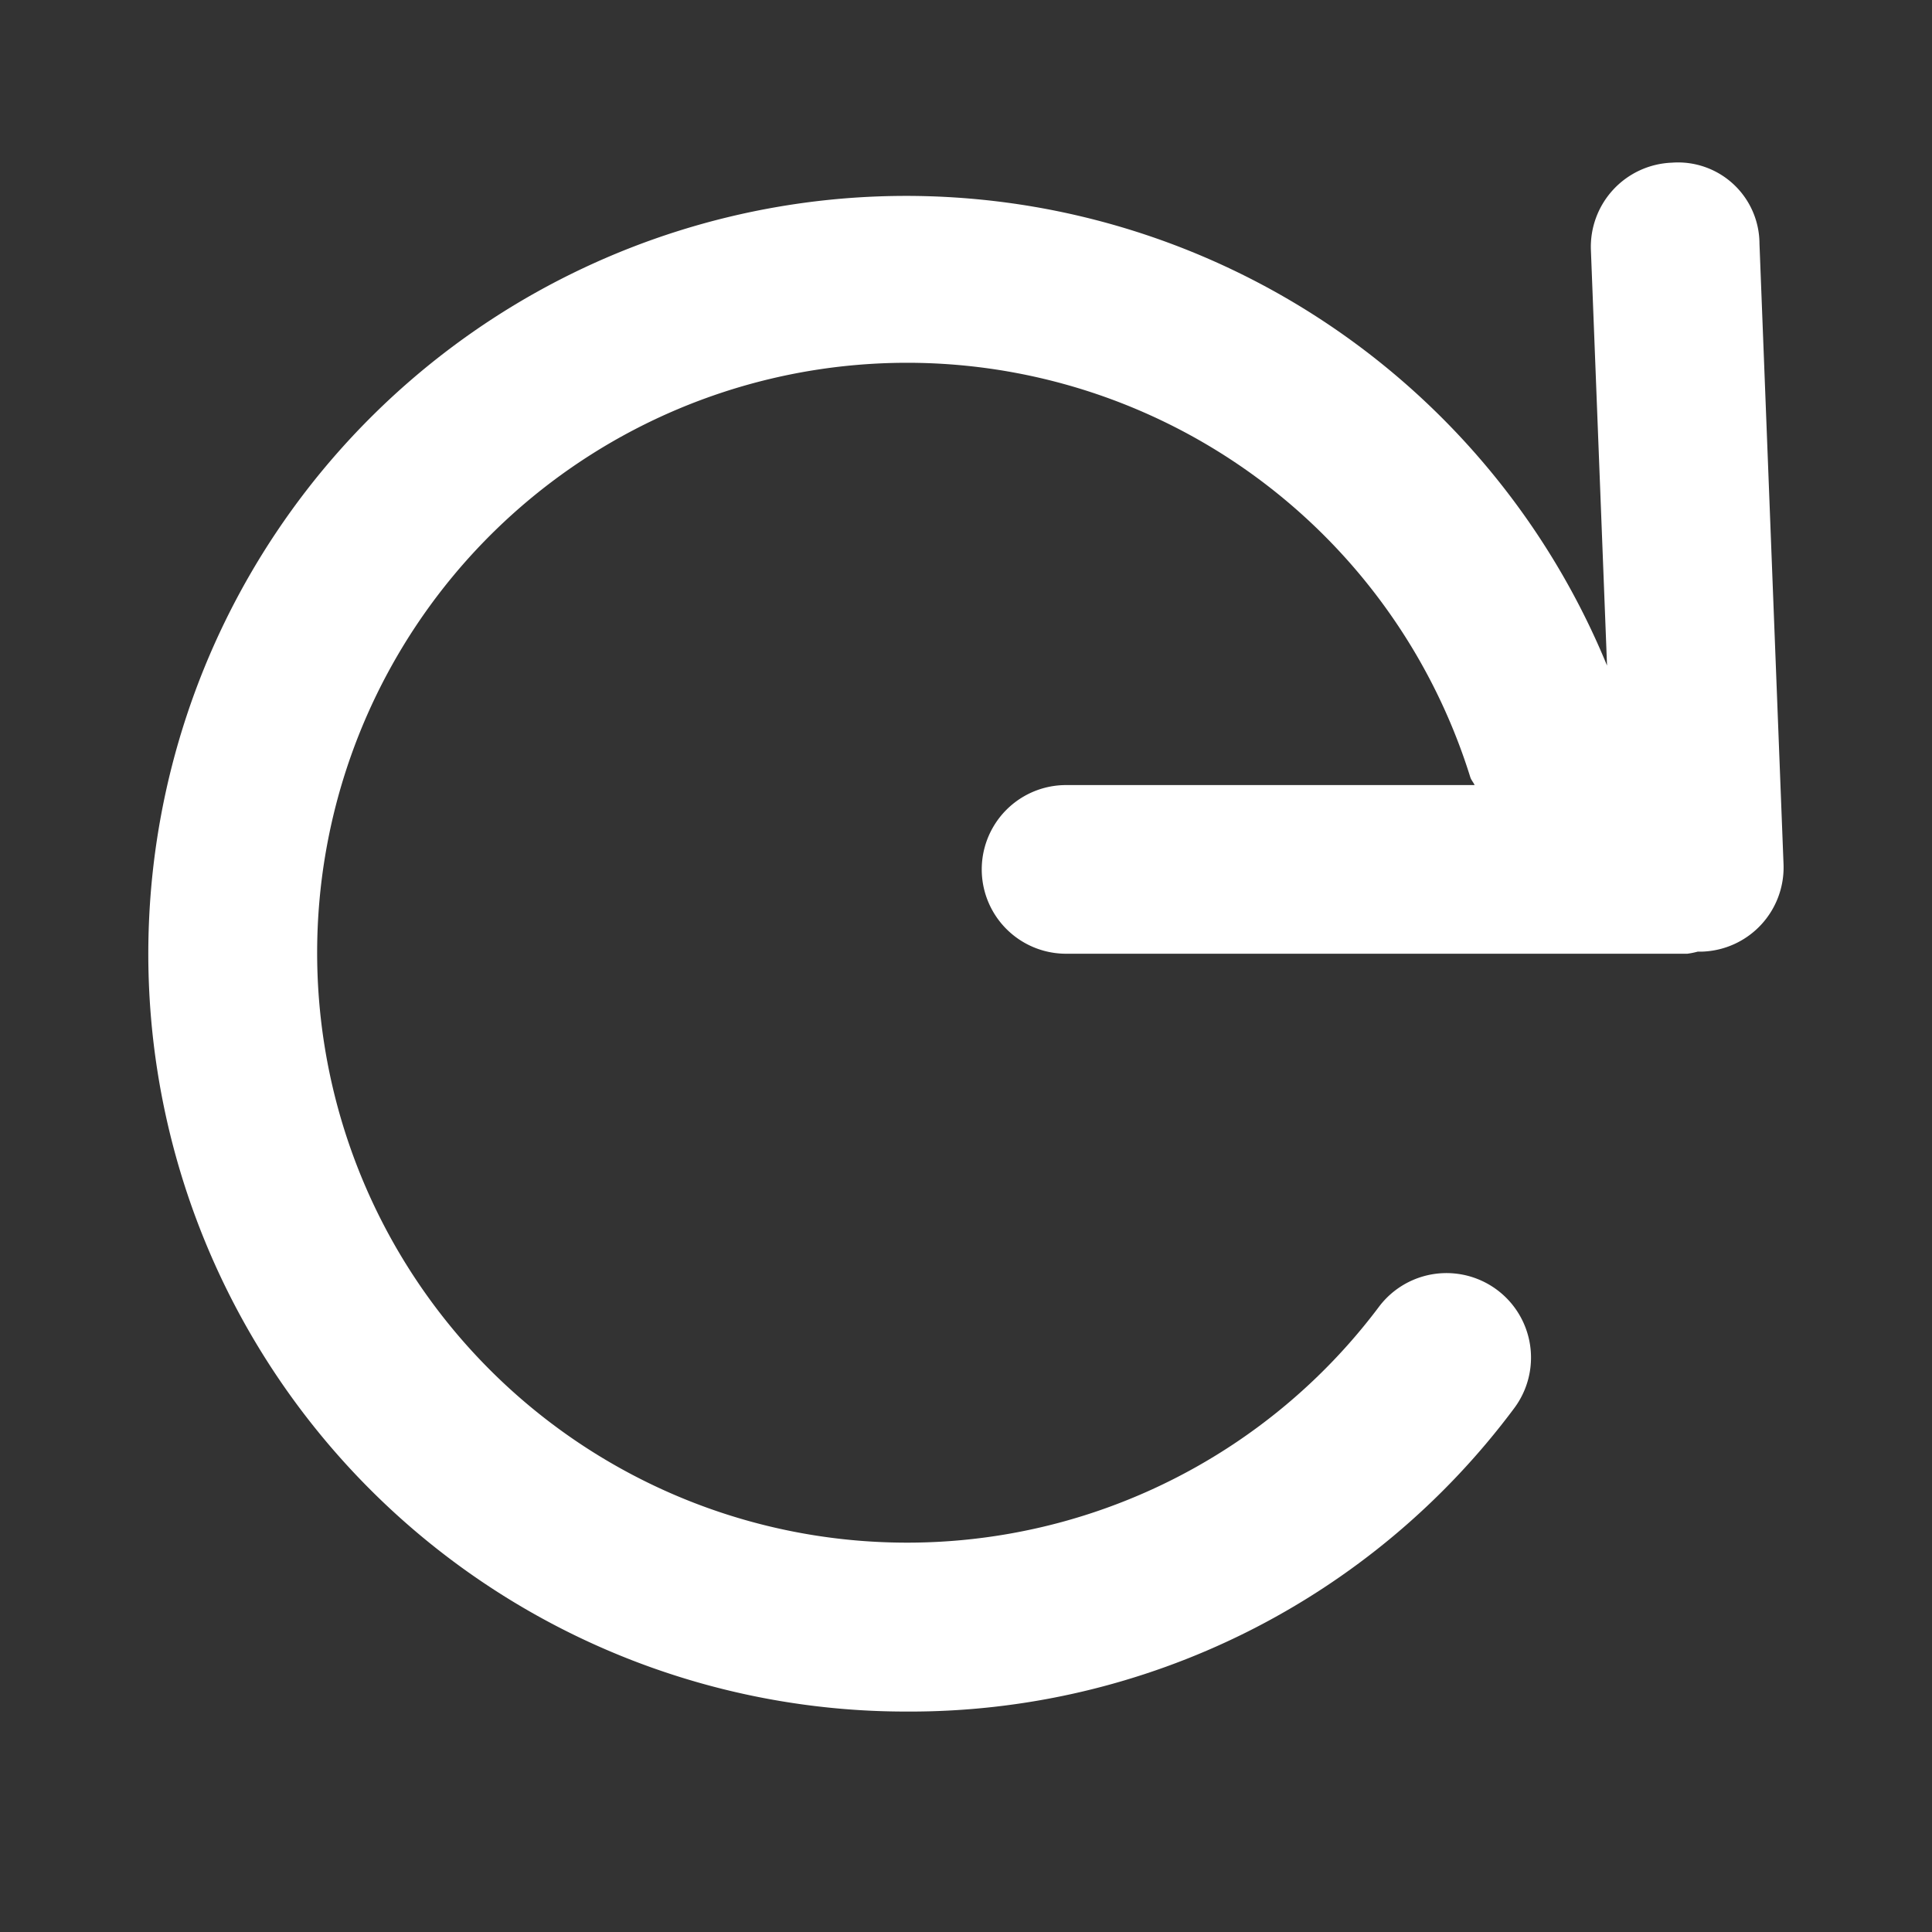 <!-- This Source Code Form is subject to the terms of the Mozilla Public
   - License, v. 2.0. If a copy of the MPL was not distributed with this
   - file, You can obtain one at https://mozilla.org/MPL/2.0/. -->
<svg xmlns="http://www.w3.org/2000/svg" viewBox="0 0 200 200" fill="#fff"><rect x="0" y="0" width="200" height="200" fill="#333333" stroke="none"/><path d="M182.14,25.22a8.43,8.43,0,0,0-9.07-8.38,8.72,8.72,0,0,0-8.38,9.06l1.67,43A78.45,78.45,0,1,0,93.91,177.18a78,78,0,0,0,62.83-31.39,8.73,8.73,0,1,0-14-10.5,61.07,61.07,0,1,1,9.47-54.82c.1.3.32.52.44.8H110.36a8.73,8.73,0,0,0,0,17.46h64.31a8.09,8.09,0,0,0,1.09-.22c.05,0,.09,0,.14,0h.35a8.72,8.72,0,0,0,8.38-9.06Z"/></svg>
